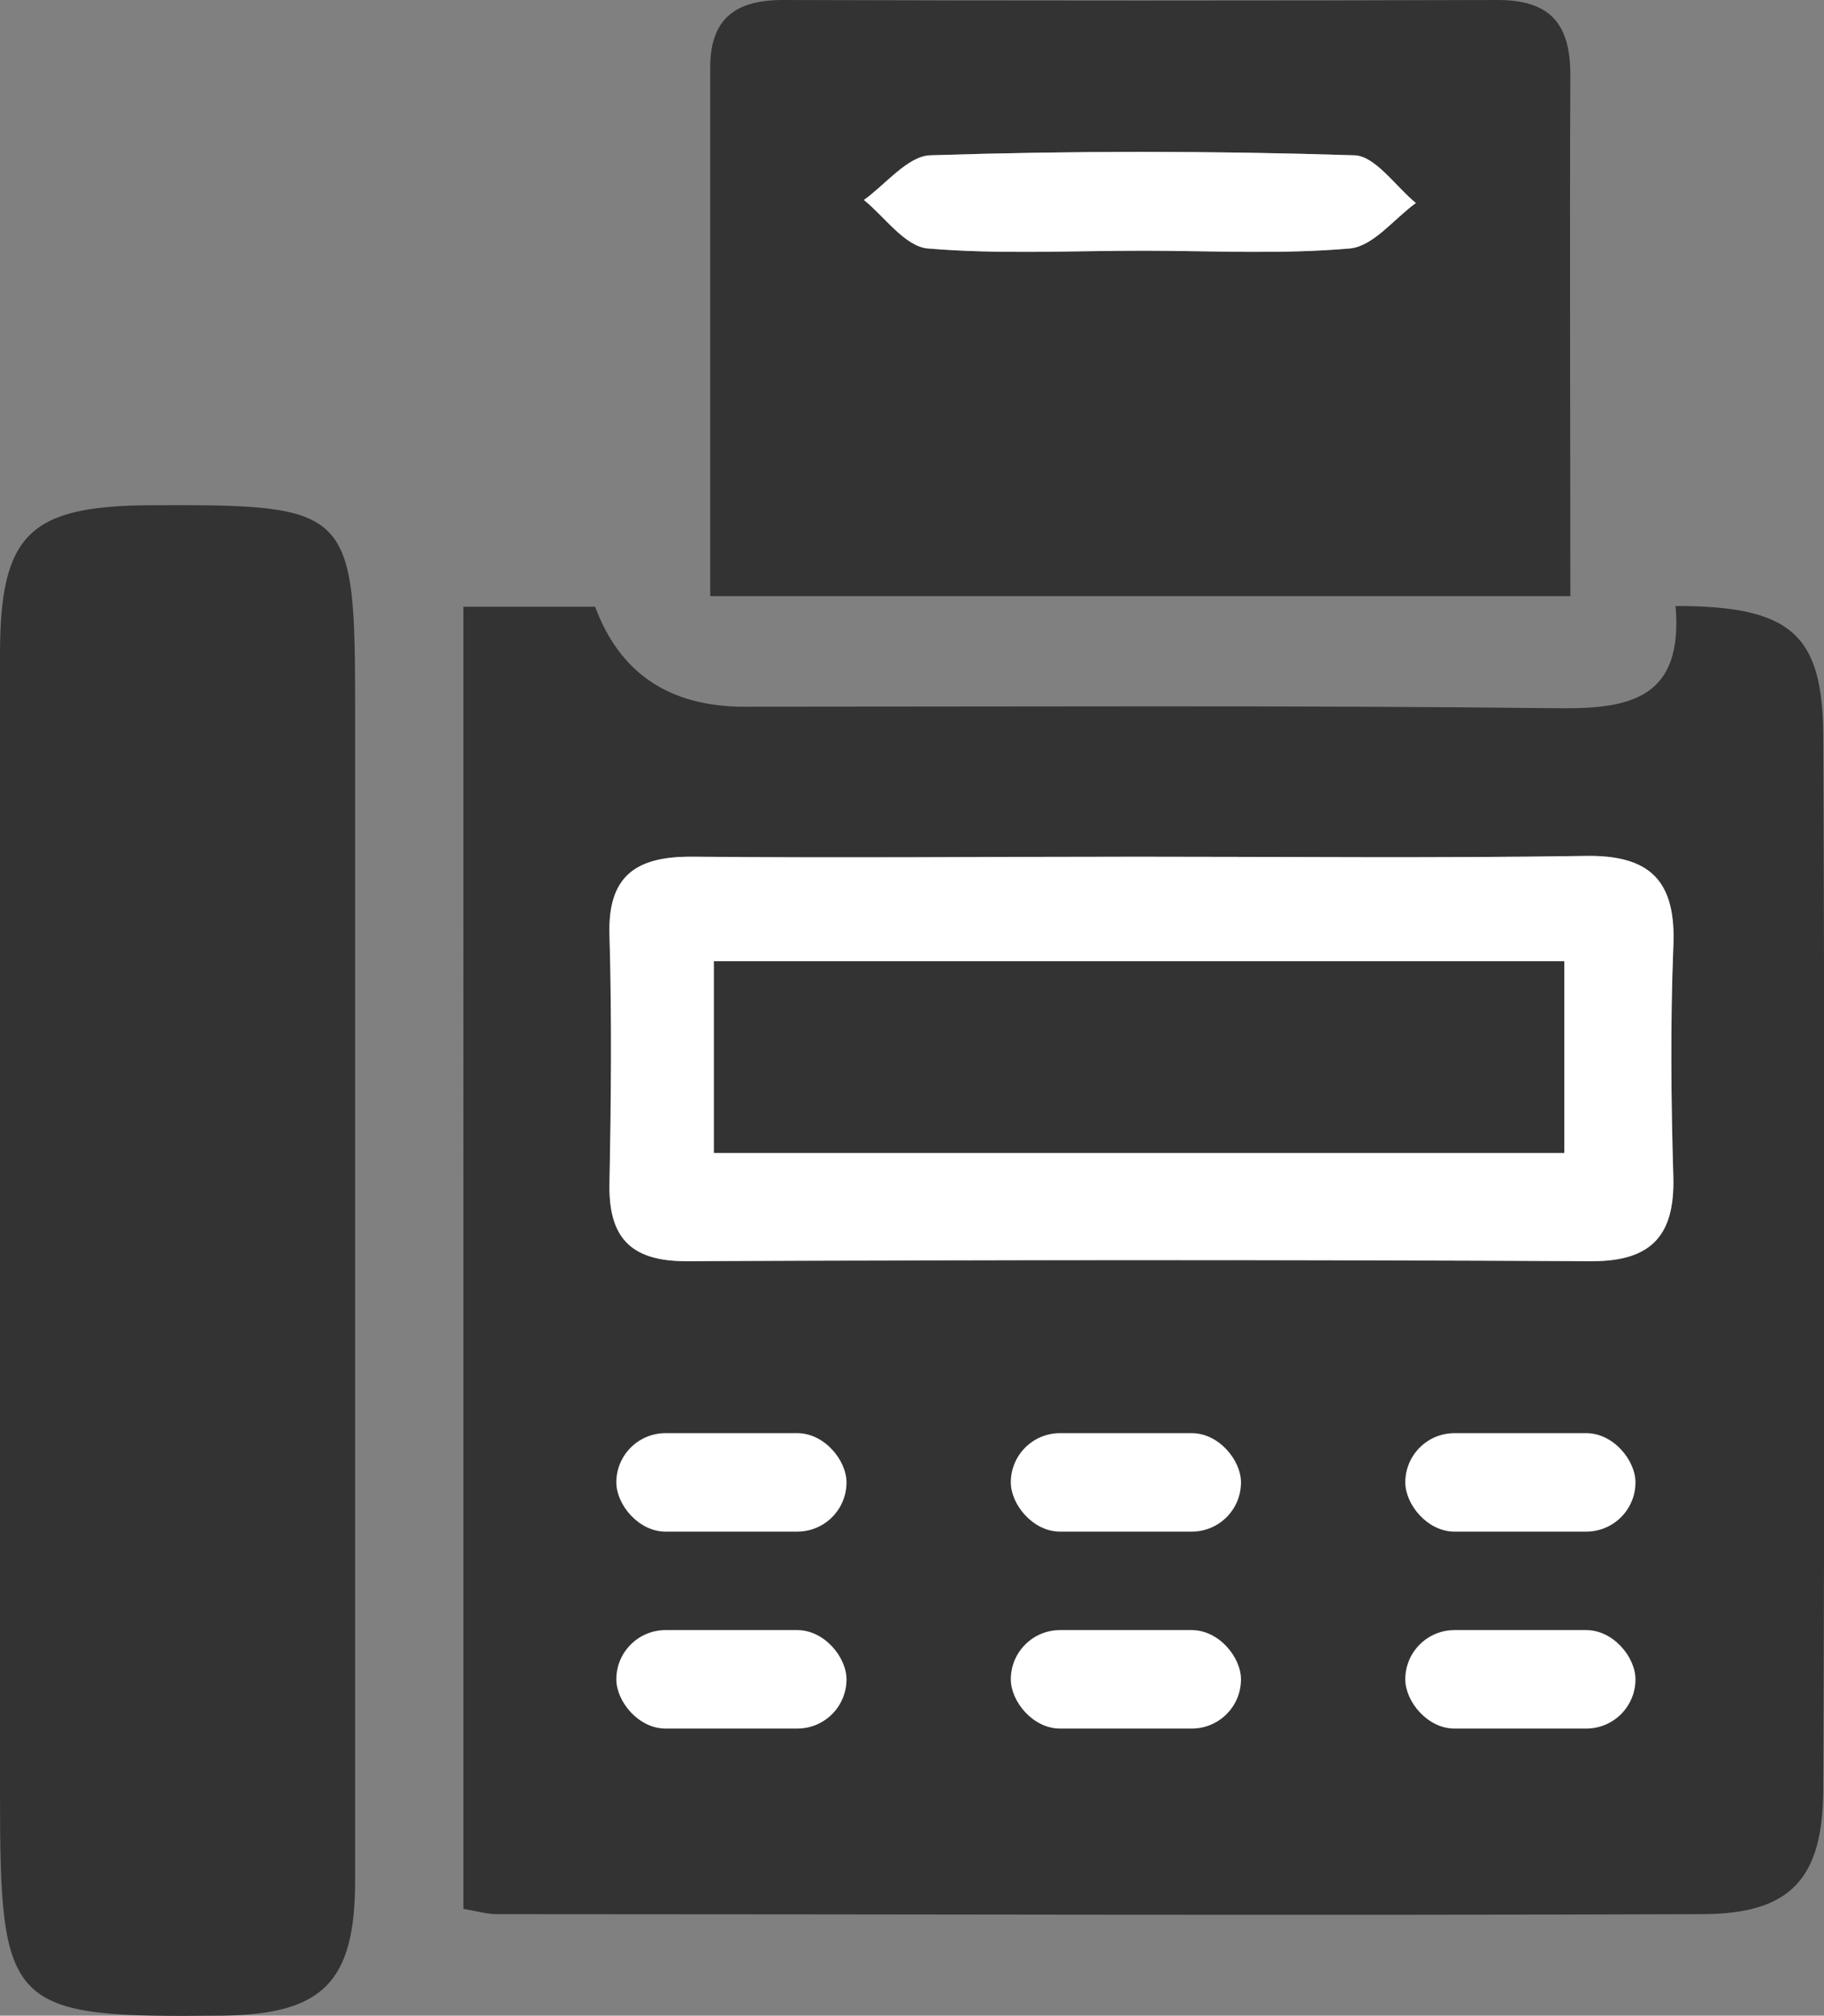 <?xml version="1.0" encoding="UTF-8"?>
<svg id="_レイヤー_1" data-name="レイヤー 1" xmlns="http://www.w3.org/2000/svg" viewBox="0 0 24.09 26.61">
  <rect x="0" y="0" width="24.09" height="26.61" fill="#808080" stroke="none"/>
  <defs>
    <style>
      .cls-1 {
        fill: #333;
      }

      .cls-1, .cls-2 {
        stroke-width: 0px;
      }

      .cls-2 {
        fill: #fff;
      }
    </style>
  </defs>
  <path class="cls-1" d="m22.13,8c1.52,0,1.94.37,1.95,1.7.02,4.64.02,9.27,0,13.91,0,1.19-.43,1.65-1.57,1.66-5.32.02-10.63,0-15.95,0-.13,0-.26-.04-.44-.07V8.01h1.74q.49,1.32,1.97,1.32c3.59,0,7.18-.02,10.77.02.96.01,1.63-.15,1.53-1.35Zm-7.09,3.31c-1.96,0-3.92.01-5.88,0-.75,0-1.14.24-1.11,1.05.04,1.08.03,2.16,0,3.24-.02.72.26,1.05,1.01,1.05,3.99-.01,7.98-.02,11.97,0,.79,0,1.09-.35,1.07-1.11-.03-1.01-.04-2.03,0-3.04.04-.87-.31-1.22-1.18-1.2-1.96.03-3.92.01-5.88.01Z"/>
  <path class="cls-1" d="m4.69,16.71c0,2.71,0,5.41,0,8.12,0,1.34-.43,1.76-1.74,1.78C.1,26.64,0,26.54,0,23.66c0-5.01,0-10.01,0-15.02,0-1.59.39-1.96,1.98-1.97,2.67-.01,2.71.03,2.71,2.73,0,2.44,0,4.87,0,7.31Z"/>
  <path class="cls-1" d="m9.38,7.87c0-2.39,0-4.68,0-6.98,0-.64.33-.89.96-.89,3.15.01,6.29.01,9.44,0,.7,0,.96.32.96.99-.01,2.26,0,4.53,0,6.88h-11.36Zm5.71-4.56c.91,0,1.83.05,2.74-.03.3-.03.58-.39.87-.6-.27-.22-.54-.62-.82-.63-1.86-.06-3.72-.06-5.59,0-.3,0-.59.39-.88.59.28.22.54.61.84.64.94.08,1.89.03,2.84.03Z"/>
  <path class="cls-2" d="m15.04,11.31c1.96,0,3.92.02,5.88-.01.88-.02,1.22.33,1.18,1.2-.04,1.01-.03,2.03,0,3.04.02.76-.28,1.11-1.07,1.11-3.99-.02-7.98-.02-11.97,0-.75,0-1.03-.33-1.01-1.05.02-1.08.03-2.16,0-3.24-.03-.81.36-1.06,1.11-1.05,1.96.02,3.92,0,5.88,0Zm-5.61,3.91h11.23v-2.53h-11.23v2.53Z"/>
  <path class="cls-2" d="m15.09,3.31c-.95,0-1.9.05-2.84-.03-.3-.03-.56-.41-.84-.64.29-.21.58-.58.88-.59,1.86-.06,3.72-.06,5.59,0,.28,0,.55.41.82.63-.29.21-.56.57-.87.6-.91.08-1.83.03-2.74.03Z"/>
  <path class="cls-1" d="m9.43,15.22v-2.53h11.23v2.53h-11.23Z"/>
  <rect class="cls-2" x="8.14" y="18.92" width="3.04" height="1.3" rx=".65" ry=".65"/>
  <rect class="cls-2" x="13.35" y="18.92" width="3.04" height="1.3" rx=".65" ry=".65"/>
  <rect class="cls-2" x="18.56" y="18.92" width="3.04" height="1.3" rx=".65" ry=".65"/>
  <rect class="cls-2" x="8.14" y="21.52" width="3.04" height="1.3" rx=".65" ry=".65"/>
  <rect class="cls-2" x="13.35" y="21.52" width="3.04" height="1.3" rx=".65" ry=".65"/>
  <rect class="cls-2" x="18.56" y="21.52" width="3.04" height="1.3" rx=".65" ry=".65"/>
</svg>
